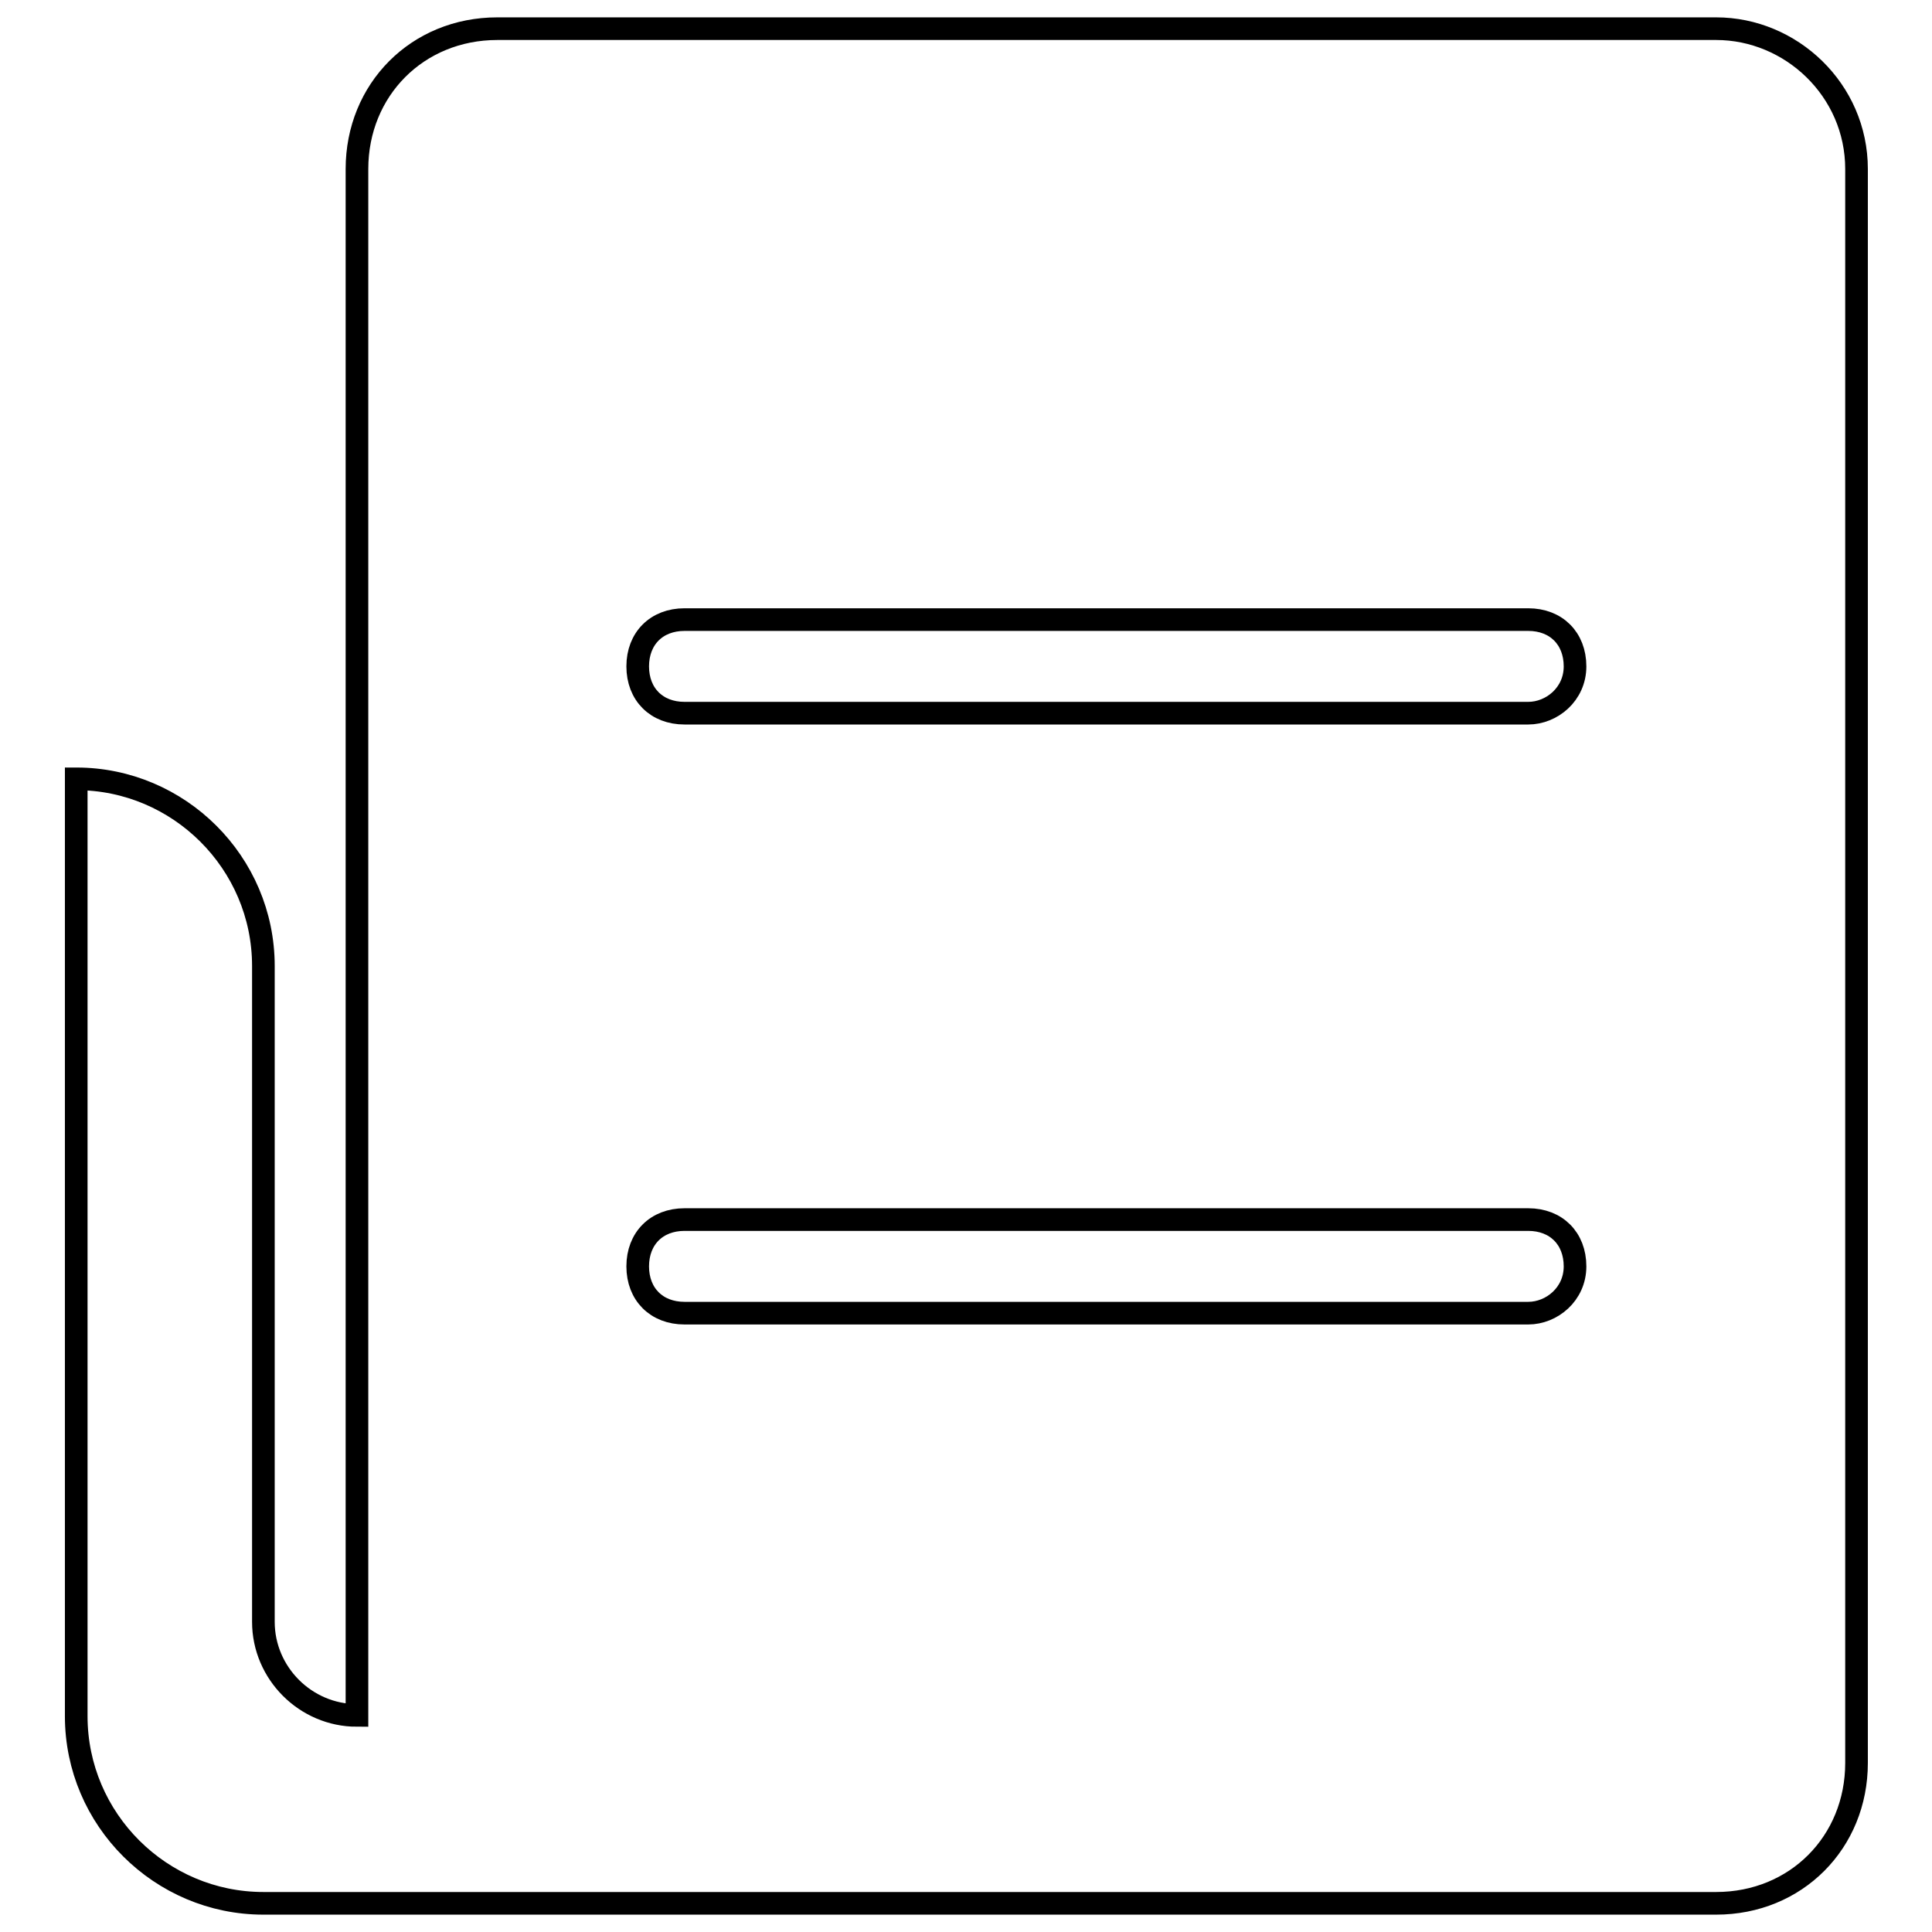 <?xml version="1.0" encoding="utf-8"?>
<!-- Svg Vector Icons : http://www.onlinewebfonts.com/icon -->
<!DOCTYPE svg PUBLIC "-//W3C//DTD SVG 1.1//EN" "http://www.w3.org/Graphics/SVG/1.1/DTD/svg11.dtd">
<svg version="1.1" xmlns="http://www.w3.org/2000/svg" xmlns:xlink="http://www.w3.org/1999/xlink" x="0px" y="0px" viewBox="0 0 256 256" enable-background="new 0 0 256 256" xml:space="preserve">
<g> <path stroke-width="3" fill-opacity="0" stroke="#000000"  d="M227.4,3.8H65.9c-10.6,0-18.6,8.1-18.6,18.6v204.9c-6.8,0-12.4-5.6-12.4-12.4V128 c0-13.7-11.2-24.8-24.8-24.8v124.2c0,13.7,11.2,24.8,24.8,24.8h192.5c10.6,0,18.6-8.1,18.6-18.6V22.4C246,11.9,237.3,3.8,227.4,3.8 z M202.5,174H90.7c-3.7,0-6.2-2.5-6.2-6.2s2.5-6.2,6.2-6.2h111.8c3.7,0,6.2,2.5,6.2,6.2S205.6,174,202.5,174z M202.5,94.5H90.7 c-3.7,0-6.2-2.5-6.2-6.2c0-3.7,2.5-6.2,6.2-6.2h111.8c3.7,0,6.2,2.5,6.2,6.2C208.7,92,205.6,94.5,202.5,94.5z"/></g>
</svg>